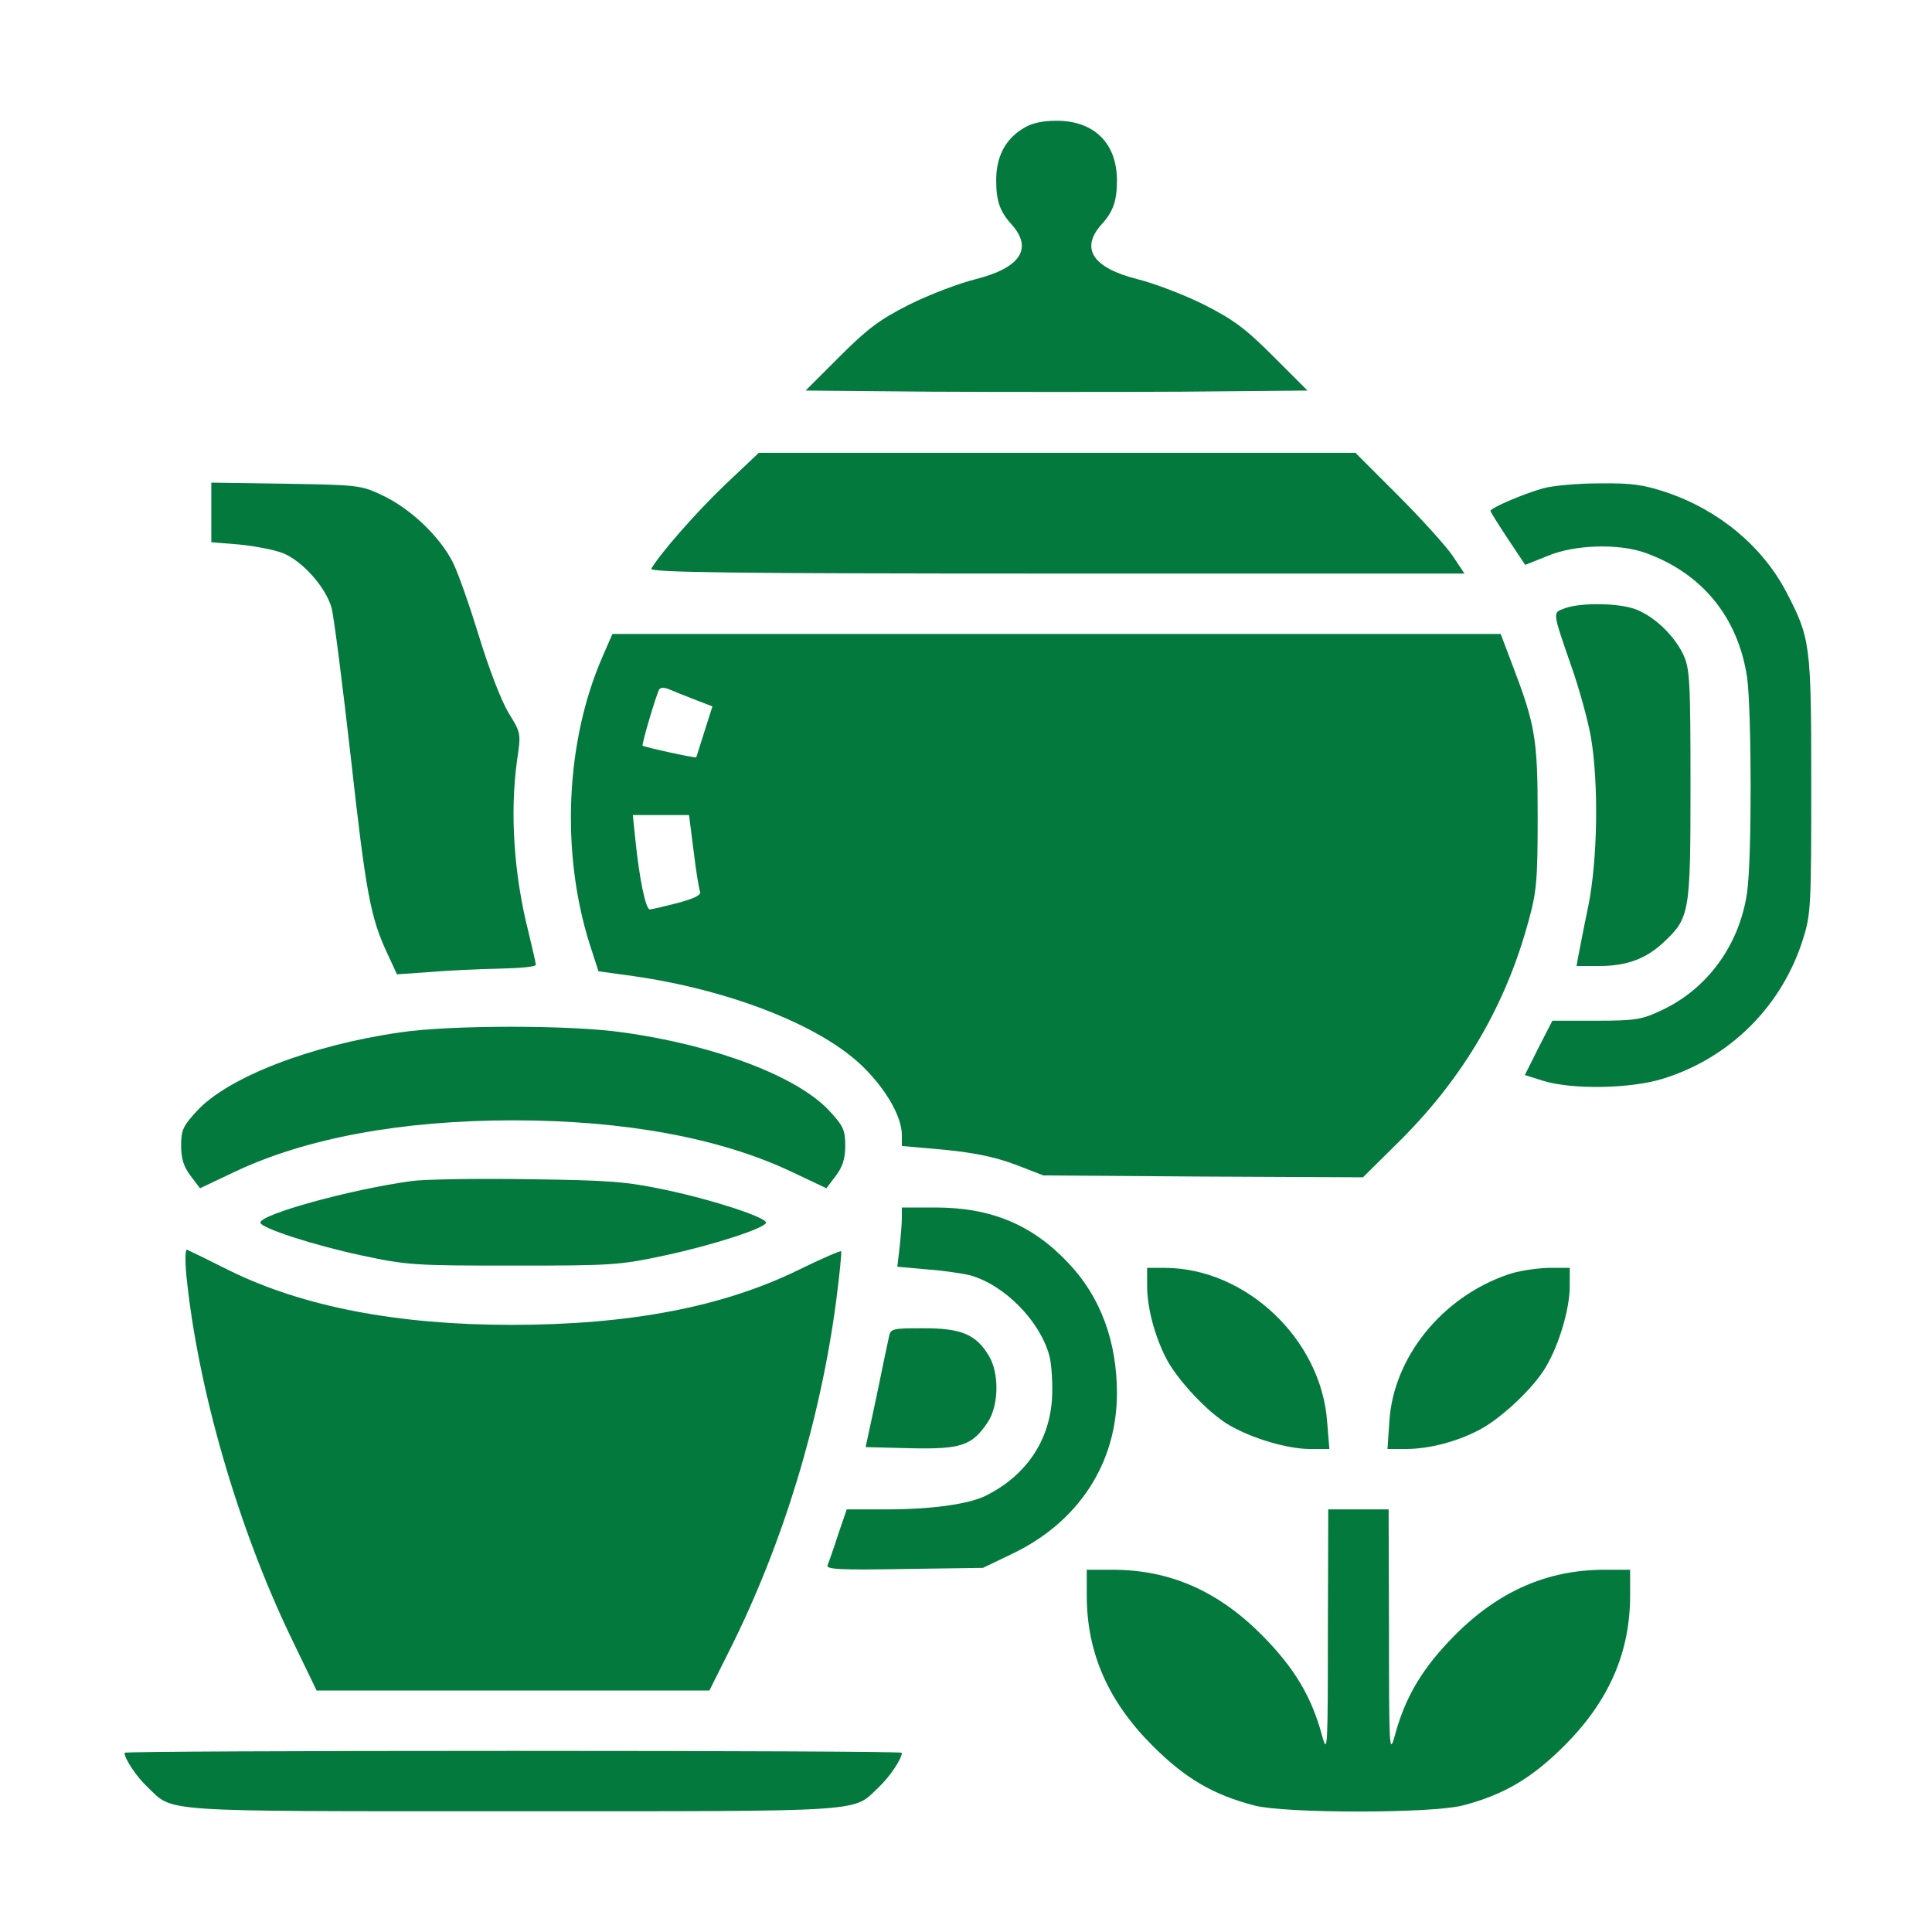 <?xml version="1.0" standalone="no"?>
<!DOCTYPE svg PUBLIC "-//W3C//DTD SVG 20010904//EN"
 "http://www.w3.org/TR/2001/REC-SVG-20010904/DTD/svg10.dtd">
<svg version="1.0" xmlns="http://www.w3.org/2000/svg"
 width="64px" height="64px" viewBox="0 0 512 512"
 preserveAspectRatio="xMidYMid meet">

<g transform="translate(0,512) scale(0.1,-0.1)"
fill="#04793e" stroke="none">
<path d="M2712 4780 c-48 -29 -72 -75 -72 -138 0 -55 10 -83 41 -117 57 -64
23 -115 -96 -145 -44 -11 -123 -41 -175 -67 -79 -40 -110 -63 -185 -138 l-90
-90 333 -3 c182 -1 482 -1 665 0 l332 3 -90 90 c-75 75 -106 98 -185 138 -52
26 -131 56 -175 67 -119 30 -153 81 -96 145 31 34 41 62 41 117 0 98 -60 158
-160 158 -37 0 -66 -6 -88 -20z"/>
<path d="M1920 3834 c-77 -74 -169 -179 -194 -221 -6 -10 212 -13 1074 -13
l1081 0 -32 48 c-18 26 -83 98 -145 160 l-112 112 -790 0 -791 0 -91 -86z"/>
<path d="M560 3762 l0 -79 74 -6 c41 -4 93 -14 116 -23 52 -21 114 -91 129
-146 6 -24 29 -203 51 -398 40 -359 52 -422 97 -518 l25 -54 87 6 c47 4 130 8
184 9 53 1 97 5 97 10 0 5 -9 43 -19 85 -39 153 -50 316 -31 455 11 74 11 74
-23 129 -19 32 -52 118 -77 200 -24 78 -55 168 -70 198 -35 69 -113 143 -188
178 -55 26 -64 27 -254 30 l-198 3 0 -79z"/>
<path d="M4090 3826 c-51 -14 -140 -52 -140 -60 0 -3 21 -36 46 -74 l46 -69
60 24 c72 30 188 33 258 8 151 -54 246 -171 270 -330 12 -90 13 -479 0 -570
-20 -139 -105 -256 -228 -313 -51 -24 -68 -27 -172 -27 l-116 0 -37 -72 -36
-72 51 -16 c78 -23 230 -20 314 6 179 55 318 194 373 373 20 63 21 91 21 405
0 374 -2 389 -66 512 -64 122 -179 217 -317 264 -63 21 -93 25 -179 24 -57 0
-123 -6 -148 -13z"/>
<path d="M4147 3508 c-33 -12 -34 -6 18 -156 20 -57 43 -140 51 -185 21 -124
18 -325 -7 -449 -12 -57 -23 -115 -26 -130 l-5 -28 61 0 c72 0 123 19 170 63
69 65 71 77 71 417 0 276 -2 309 -19 345 -23 49 -74 99 -123 119 -42 18 -148
20 -191 4z"/>
<path d="M1596 3378 c-97 -223 -110 -515 -34 -758 l24 -74 94 -13 c257 -37
498 -132 608 -241 61 -60 102 -132 102 -180 l0 -29 113 -10 c80 -8 133 -19
187 -39 l75 -29 423 -3 424 -2 103 102 c166 167 276 356 336 578 21 75 24 108
24 275 0 207 -6 243 -67 403 l-31 82 -1177 0 -1177 0 -27 -62z m240 -110 l52
-20 -21 -66 c-12 -37 -21 -68 -22 -69 0 -3 -138 27 -142 31 -3 3 36 135 44
149 3 5 12 5 22 2 9 -4 39 -16 67 -27z m2 -402 c6 -51 14 -100 17 -108 4 -10
-12 -18 -59 -31 -35 -9 -69 -17 -74 -17 -11 0 -28 84 -38 183 l-7 67 75 0 74
0 12 -94z"/>
<path d="M1060 2384 c-237 -34 -456 -119 -538 -208 -37 -40 -42 -51 -42 -92 0
-35 7 -56 25 -80 l25 -33 93 44 c188 89 442 136 737 136 295 0 549 -47 737
-136 l93 -44 25 33 c18 24 25 45 25 80 0 41 -5 52 -42 92 -84 91 -302 174
-547 208 -138 20 -457 20 -591 0z"/>
<path d="M1090 1990 c-161 -22 -400 -88 -400 -110 0 -14 141 -60 268 -87 121
-26 141 -27 402 -27 261 0 281 1 402 27 127 27 268 73 268 87 0 14 -140 60
-263 86 -108 23 -149 26 -367 29 -135 2 -274 0 -310 -5z"/>
<path d="M2390 1893 c0 -16 -3 -51 -6 -79 l-6 -51 78 -7 c44 -3 96 -11 116
-16 91 -26 184 -121 209 -213 6 -23 9 -74 7 -113 -7 -113 -69 -204 -174 -257
-45 -23 -144 -37 -265 -37 l-105 0 -23 -67 c-12 -38 -25 -74 -28 -81 -4 -11
33 -13 203 -10 l209 3 77 37 c176 84 278 240 278 426 0 136 -43 254 -127 343
-96 103 -206 149 -354 149 l-89 0 0 -27z"/>
<path d="M494 1739 c30 -297 135 -662 276 -956 l69 -143 520 0 521 0 54 108
c141 281 240 607 282 925 9 70 15 129 13 131 -2 2 -53 -20 -114 -50 -201 -98
-448 -145 -760 -145 -302 0 -551 48 -745 143 -58 29 -109 54 -114 56 -5 3 -6
-27 -2 -69z"/>
<path d="M3040 1713 c0 -59 20 -133 50 -192 29 -57 112 -146 168 -178 60 -35
154 -63 214 -63 l51 0 -6 73 c-16 218 -215 406 -429 407 l-48 0 0 -47z"/>
<path d="M3995 1742 c-174 -60 -302 -219 -313 -388 l-5 -74 49 0 c60 0 134 19
193 50 57 29 146 112 178 168 35 59 63 154 63 213 l0 49 -57 0 c-32 -1 -81 -8
-108 -18z"/>
<path d="M2356 1578 c-3 -13 -18 -84 -33 -158 l-29 -135 119 -3 c134 -3 163 7
204 68 30 44 32 131 3 178 -34 56 -73 72 -172 72 -83 0 -88 -1 -92 -22z"/>
<path d="M3519 793 c0 -306 -1 -324 -15 -274 -28 105 -74 181 -159 267 -117
118 -245 174 -397 174 l-68 0 0 -68 c0 -151 56 -280 174 -398 87 -87 160 -130
271 -159 84 -21 466 -21 550 0 109 28 184 72 271 159 118 118 174 247 174 398
l0 68 -68 0 c-151 0 -281 -57 -397 -174 -85 -86 -131 -162 -159 -267 -14 -50
-15 -32 -15 274 l-1 327 -80 0 -80 0 -1 -327z"/>
<path d="M330 475 c0 -16 32 -64 62 -92 69 -66 19 -63 968 -63 949 0 899 -3
968 63 30 28 62 76 62 92 0 3 -463 5 -1030 5 -566 0 -1030 -2 -1030 -5z"/>
</g>
</svg>
